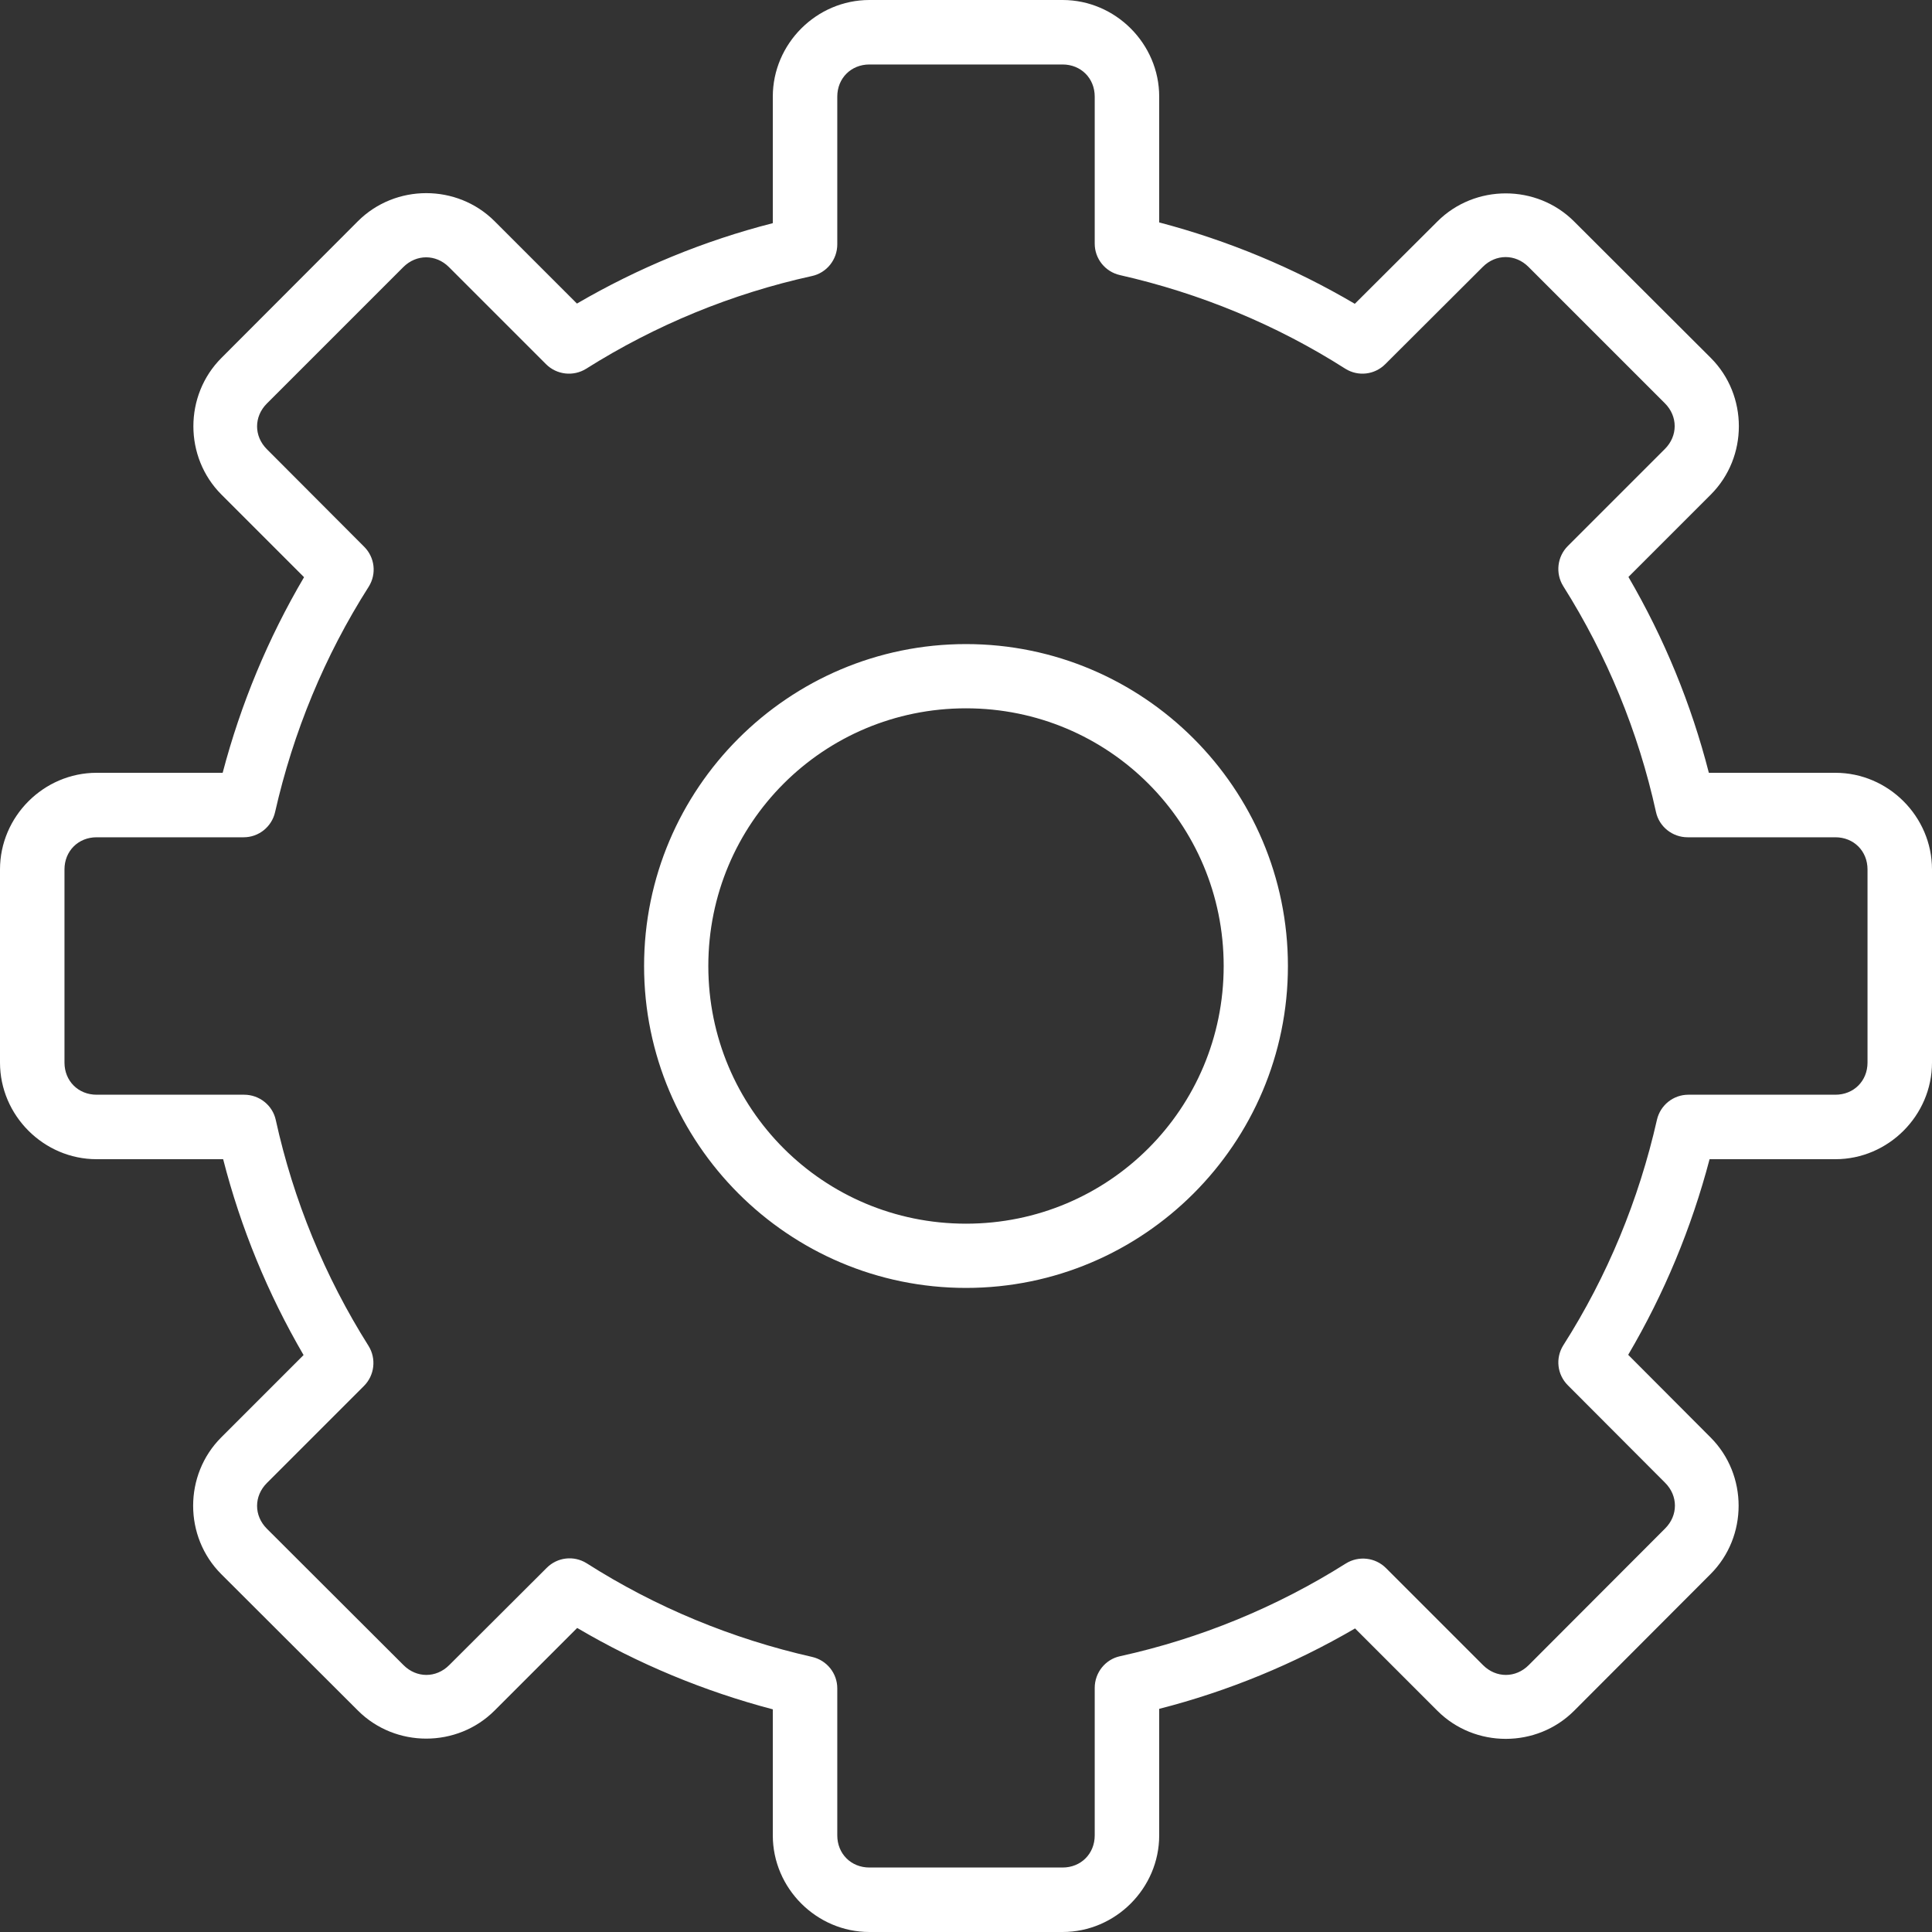 <?xml version="1.0" encoding="UTF-8"?> <!-- Generator: Adobe Illustrator 27.0.0, SVG Export Plug-In . SVG Version: 6.00 Build 0) --> <svg xmlns="http://www.w3.org/2000/svg" xmlns:xlink="http://www.w3.org/1999/xlink" id="Слой_1" x="0px" y="0px" viewBox="0 0 800 800" style="enable-background:new 0 0 800 800;" xml:space="preserve"><rect x="0" y="0" width="800" height="800" fill="#333333" stroke="none"/> <style type="text/css"> .st0{fill:#FFFFFF;} </style> <path class="st0" d="M360,0c-21.9,0-40,18.1-40,40v52.4c-28.5,7.3-55.7,18.5-81.1,33.3l-34.1-34.1c-15.5-15.5-41.1-15.5-56.6,0 l-56.5,56.6c-15.5,15.5-15.5,41.1,0,56.6l34.2,34.2c-14.9,25.3-26.2,52.5-33.7,81H40c-21.9,0-40,18.1-40,40v80c0,21.9,18.1,40,40,40 h52.4c7.3,28.5,18.5,55.7,33.3,81.1l-34.1,34.1c-15.5,15.5-15.5,41.1,0,56.6l56.6,56.5c15.5,15.5,41.1,15.5,56.6,0l34.2-34.2 c25.3,14.9,52.5,26.2,81,33.7V760c0,21.9,18.1,40,40,40h80c21.9,0,40-18.1,40-40v-52.4c28.5-7.3,55.7-18.5,81.1-33.3l34.1,34.1 c15.5,15.5,41.1,15.5,56.6,0l56.5-56.6c15.5-15.5,15.5-41.1,0-56.6L674.2,561c14.9-25.3,26.2-52.5,33.7-81H760c21.9,0,40-18.1,40-40 v-80c0-21.9-18.1-40-40-40h-52.4c-7.3-28.5-18.5-55.7-33.3-81.1l34.1-34.1c15.5-15.5,15.5-41.1,0-56.6l-56.6-56.5 c-15.5-15.5-41.1-15.5-56.6,0L561,125.8c-25.3-14.9-52.5-26.2-81-33.7V40c0-21.9-18.1-40-40-40H360L360,0z M360,26.7h80 c7.6,0,13.3,5.7,13.3,13.3v60.9c0,6.2,4.3,11.6,10.4,13c33.1,7.5,64.7,20.5,93.4,38.8c5.3,3.3,12.1,2.5,16.5-1.9l40.4-40.3 c5.4-5.4,13.5-5.4,18.9,0l56.5,56.5c5.4,5.4,5.4,13.5,0,18.9l-40.2,40.2c-4.4,4.4-5.2,11.3-1.9,16.6c18.1,28.7,31.1,60.3,38.4,93.5 c1.3,6.1,6.8,10.5,13.1,10.5H760c7.6,0,13.3,5.7,13.3,13.3v80c0,7.6-5.7,13.3-13.3,13.3h-60.9c-6.2,0-11.6,4.3-13,10.4 c-7.5,33.1-20.5,64.7-38.8,93.4c-3.3,5.3-2.5,12.1,1.9,16.5l40.3,40.4c5.4,5.4,5.4,13.5,0,18.9L633,689.5c-5.4,5.4-13.5,5.4-18.9,0 l-40.2-40.2c-4.4-4.4-11.3-5.2-16.6-1.9c-28.7,18.1-60.3,31.1-93.5,38.4c-6.1,1.3-10.5,6.8-10.5,13.1V760c0,7.6-5.7,13.3-13.3,13.3 h-80c-7.6,0-13.3-5.7-13.3-13.3v-60.9c0-6.2-4.3-11.6-10.4-13c-33.1-7.5-64.7-20.5-93.4-38.8c-5.3-3.3-12.1-2.5-16.5,1.9l-40.4,40.3 c-5.4,5.4-13.5,5.4-18.9,0L110.5,633c-5.4-5.4-5.4-13.5,0-18.9l40.2-40.2c4.4-4.4,5.2-11.3,1.9-16.6c-18.1-28.7-31.1-60.3-38.4-93.5 c-1.3-6.1-6.8-10.5-13.1-10.5H40c-7.6,0-13.3-5.7-13.3-13.3v-80c0-7.6,5.7-13.3,13.3-13.3h60.9c6.2,0,11.6-4.3,13-10.4 c7.5-33.1,20.5-64.7,38.8-93.4c3.3-5.3,2.5-12.1-1.9-16.5l-40.3-40.4c-5.4-5.4-5.4-13.5,0-18.9l56.5-56.5c5.4-5.4,13.5-5.4,18.9,0 l40.2,40.2c4.4,4.4,11.3,5.2,16.6,1.9c28.7-18.1,60.3-31.1,93.5-38.4c6.1-1.3,10.5-6.8,10.5-13.1V40C346.7,32.4,352.4,26.7,360,26.7 z M400,266.7c-73.5,0-133.3,59.8-133.3,133.3S326.5,533.3,400,533.3S533.3,473.5,533.3,400S473.5,266.7,400,266.7z M400,293.3 c59.1,0,106.7,47.6,106.7,106.7S459.1,506.7,400,506.7S293.3,459.1,293.3,400S340.9,293.3,400,293.3z"></path> </svg> 
